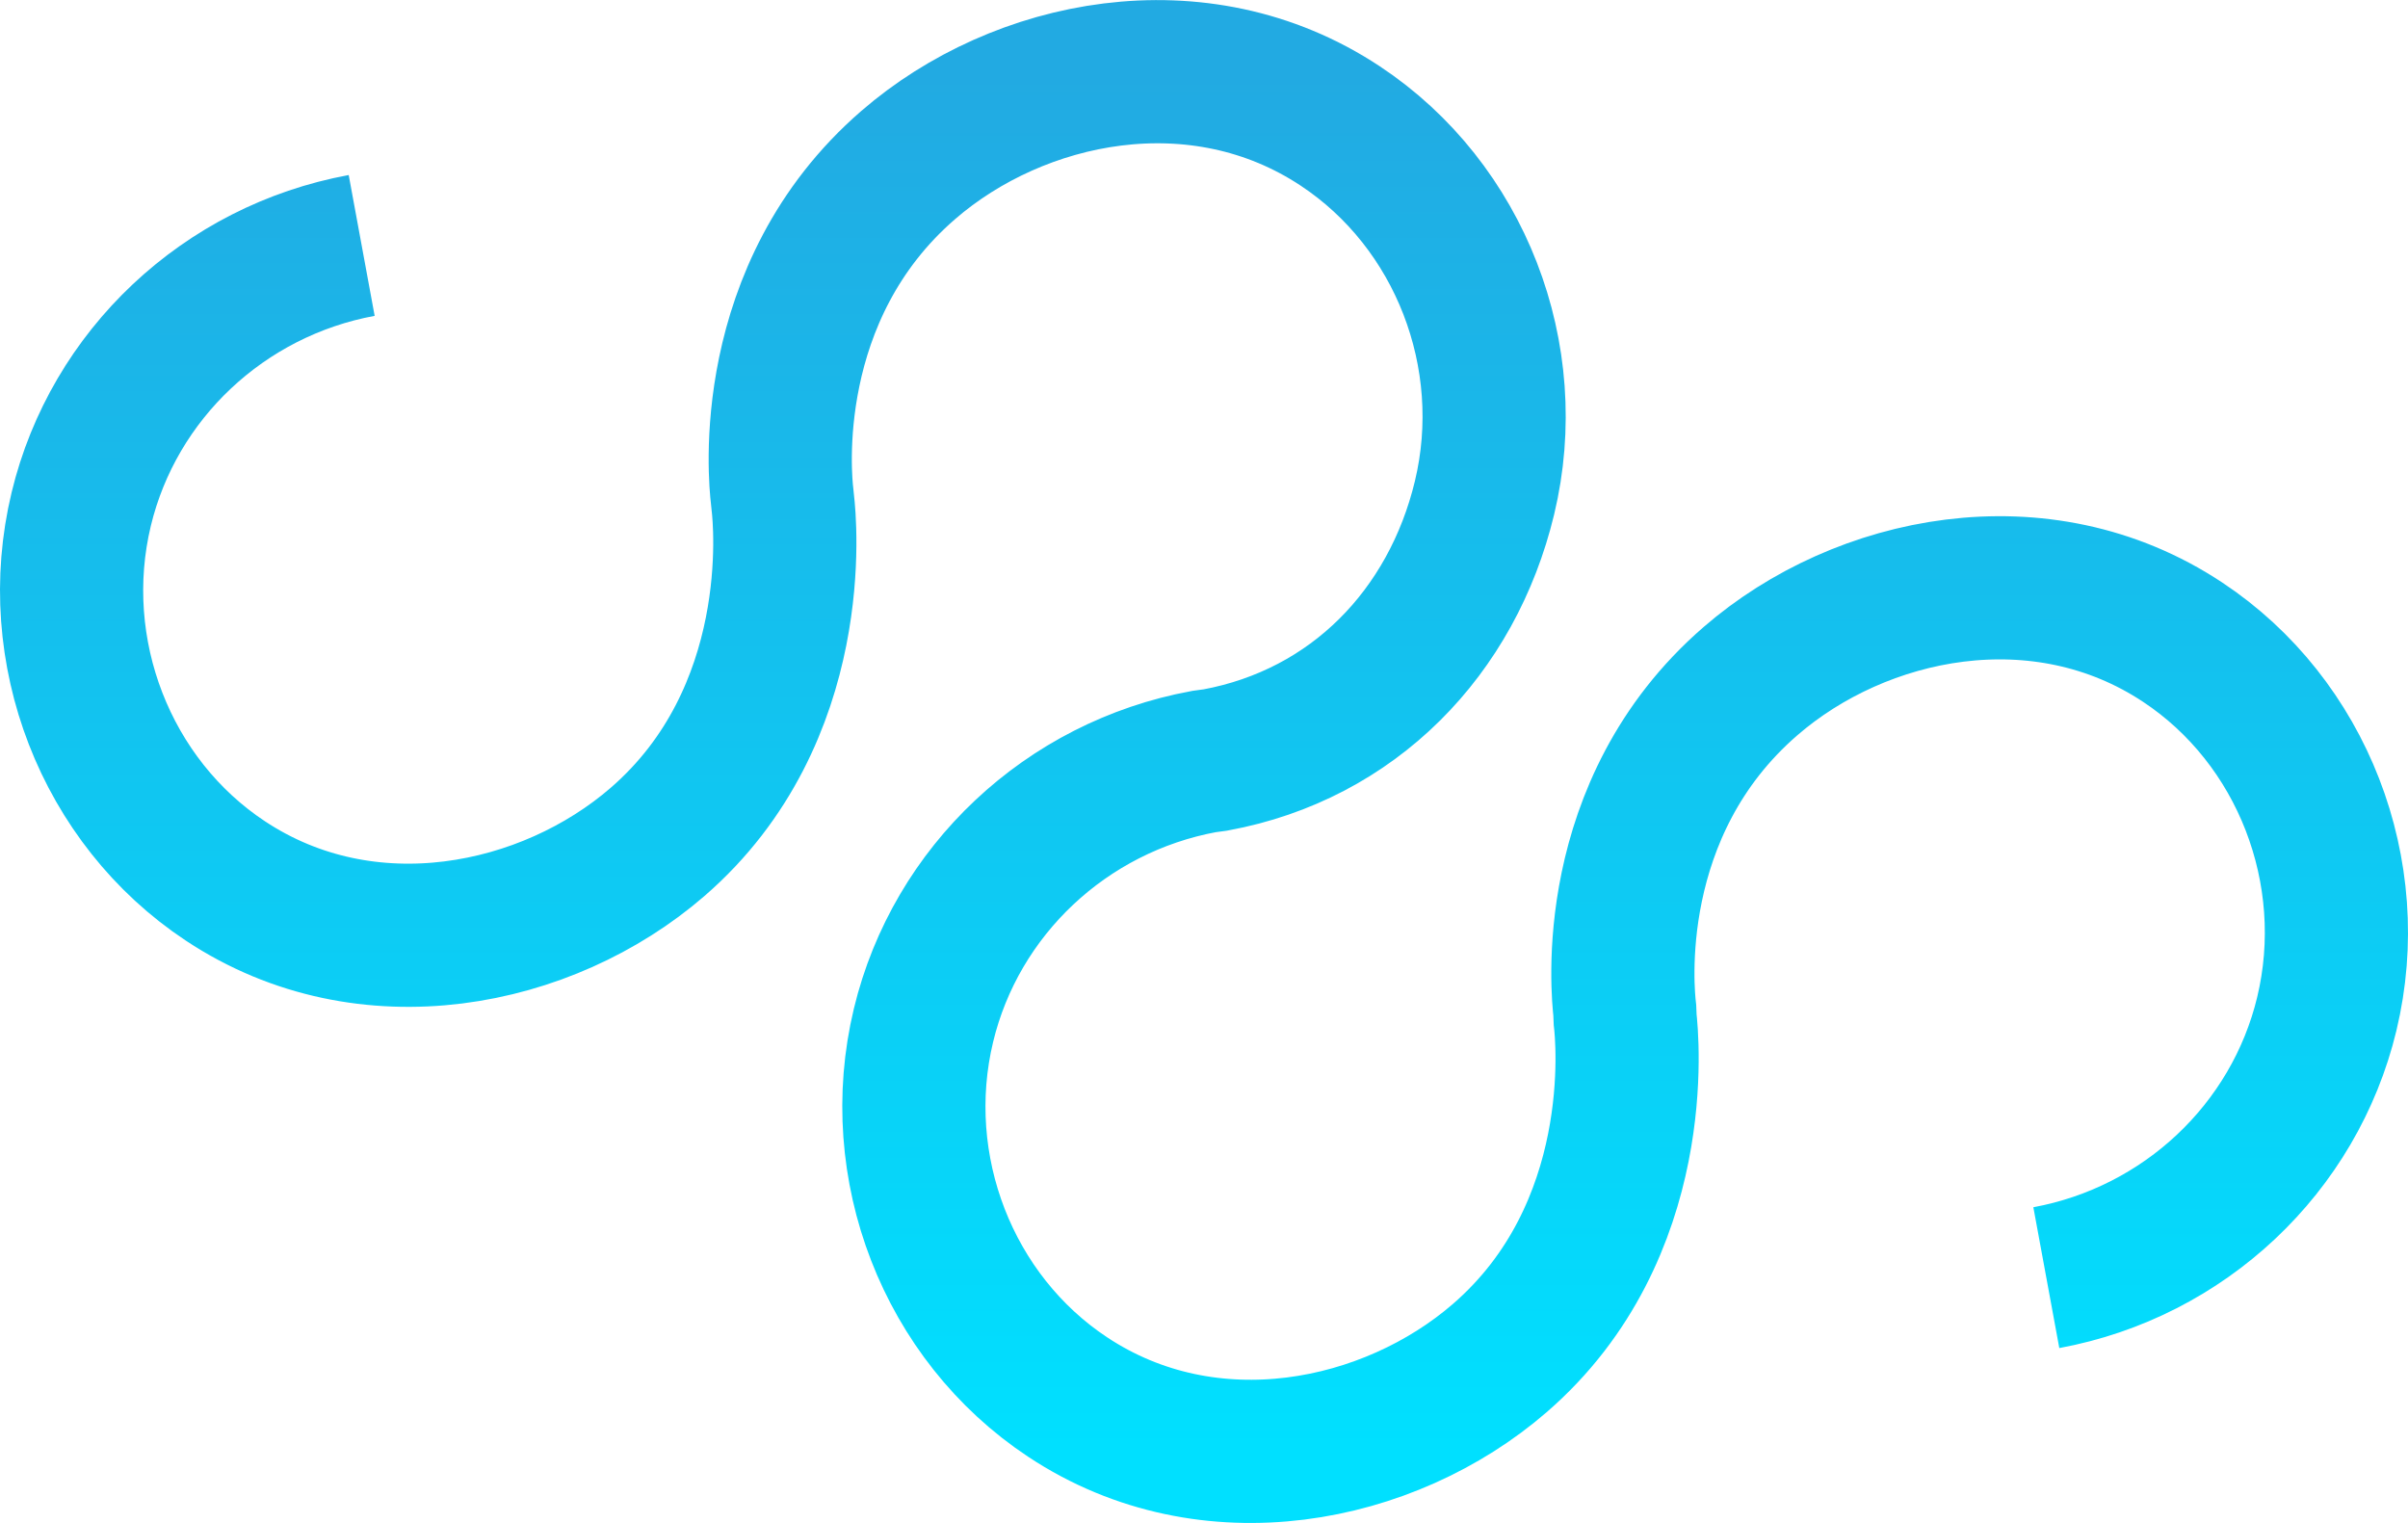 <svg width="925" height="585" viewBox="0 0 925 585" fill="none" xmlns="http://www.w3.org/2000/svg">
<path d="M786.068 490.735C839.036 480.973 881.361 441.115 893.801 389.451C906.911 334.933 884.427 277.102 838.437 246.654C783.989 210.567 714.775 224.946 672.451 261.596C615.959 310.476 623.36 381.381 624.135 388.077L624.276 391.566C625.051 398.262 632.593 472.762 576.101 521.641C533.777 558.257 464.563 572.67 410.115 536.583C364.126 506.135 341.642 448.304 354.752 393.786C367.192 342.122 409.516 302.265 462.484 292.503L466.889 291.904C519.857 282.142 557.811 242.883 570.251 191.22C583.361 136.702 560.877 78.871 514.887 48.422C460.44 12.335 391.226 26.714 348.901 63.365C292.41 112.244 299.634 183.854 300.445 190.55L300.727 193.334C301.502 200.03 309.044 274.53 252.552 323.409C210.227 360.025 141.014 374.439 86.566 338.352C40.576 307.903 18.092 250.073 31.202 195.554C43.642 143.891 85.967 104.033 138.934 94.271" stroke="url(#paint0_linear_2566_14048)" stroke-width="55" stroke-miterlimit="10"/>
<defs>
<linearGradient id="paint0_linear_2566_14048" x1="462.501" y1="27.536" x2="462.501" y2="557.459" gradientUnits="userSpaceOnUse">
<stop stop-color="#22AAE2"/>
<stop offset="1" stop-color="#00E0FF"/>
</linearGradient>
</defs>
</svg>
